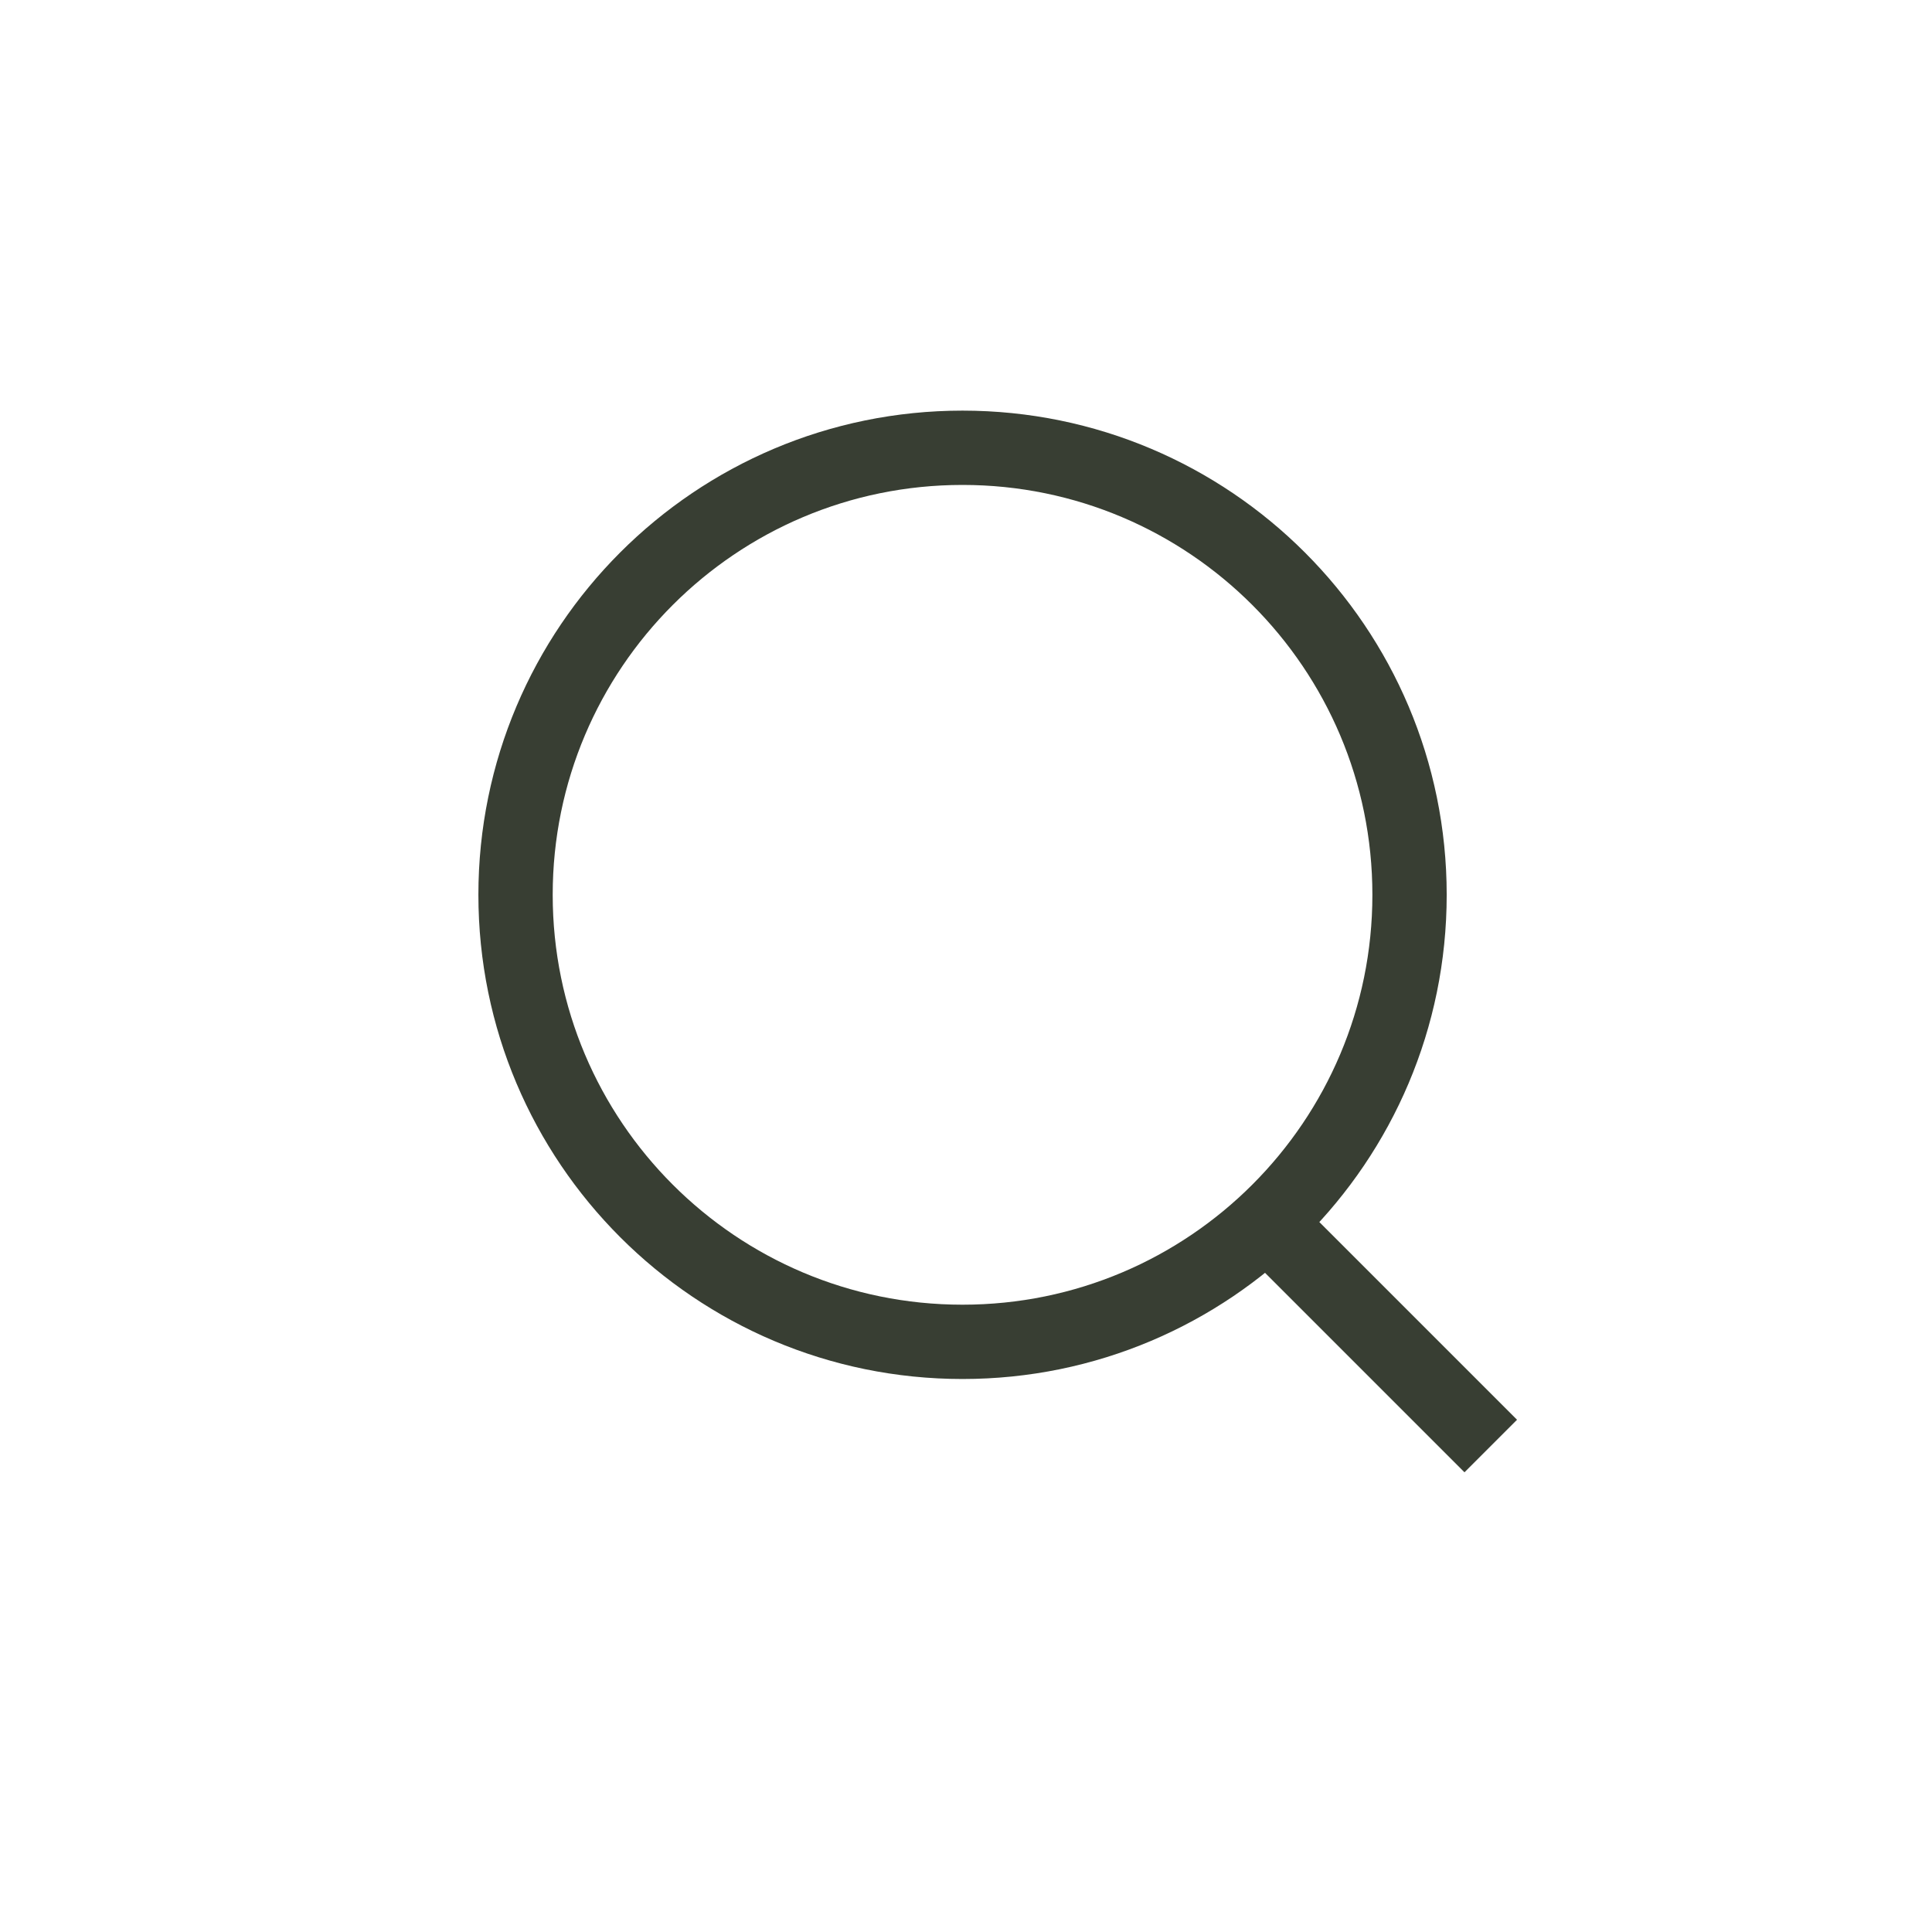 <?xml version="1.0" encoding="UTF-8"?> <svg xmlns="http://www.w3.org/2000/svg" width="26" height="26" viewBox="0 0 26 26" fill="none"><path d="M18.969 12.042C18.969 8.72 16.275 6.026 12.953 6.026C9.631 6.026 6.938 8.72 6.938 12.042C6.938 15.364 9.631 18.058 12.953 18.058C16.275 18.058 18.969 15.364 18.969 12.042Z" stroke="#383E33"></path><path d="M16.781 16.179L20.062 19.46" stroke="#383E33"></path></svg> 